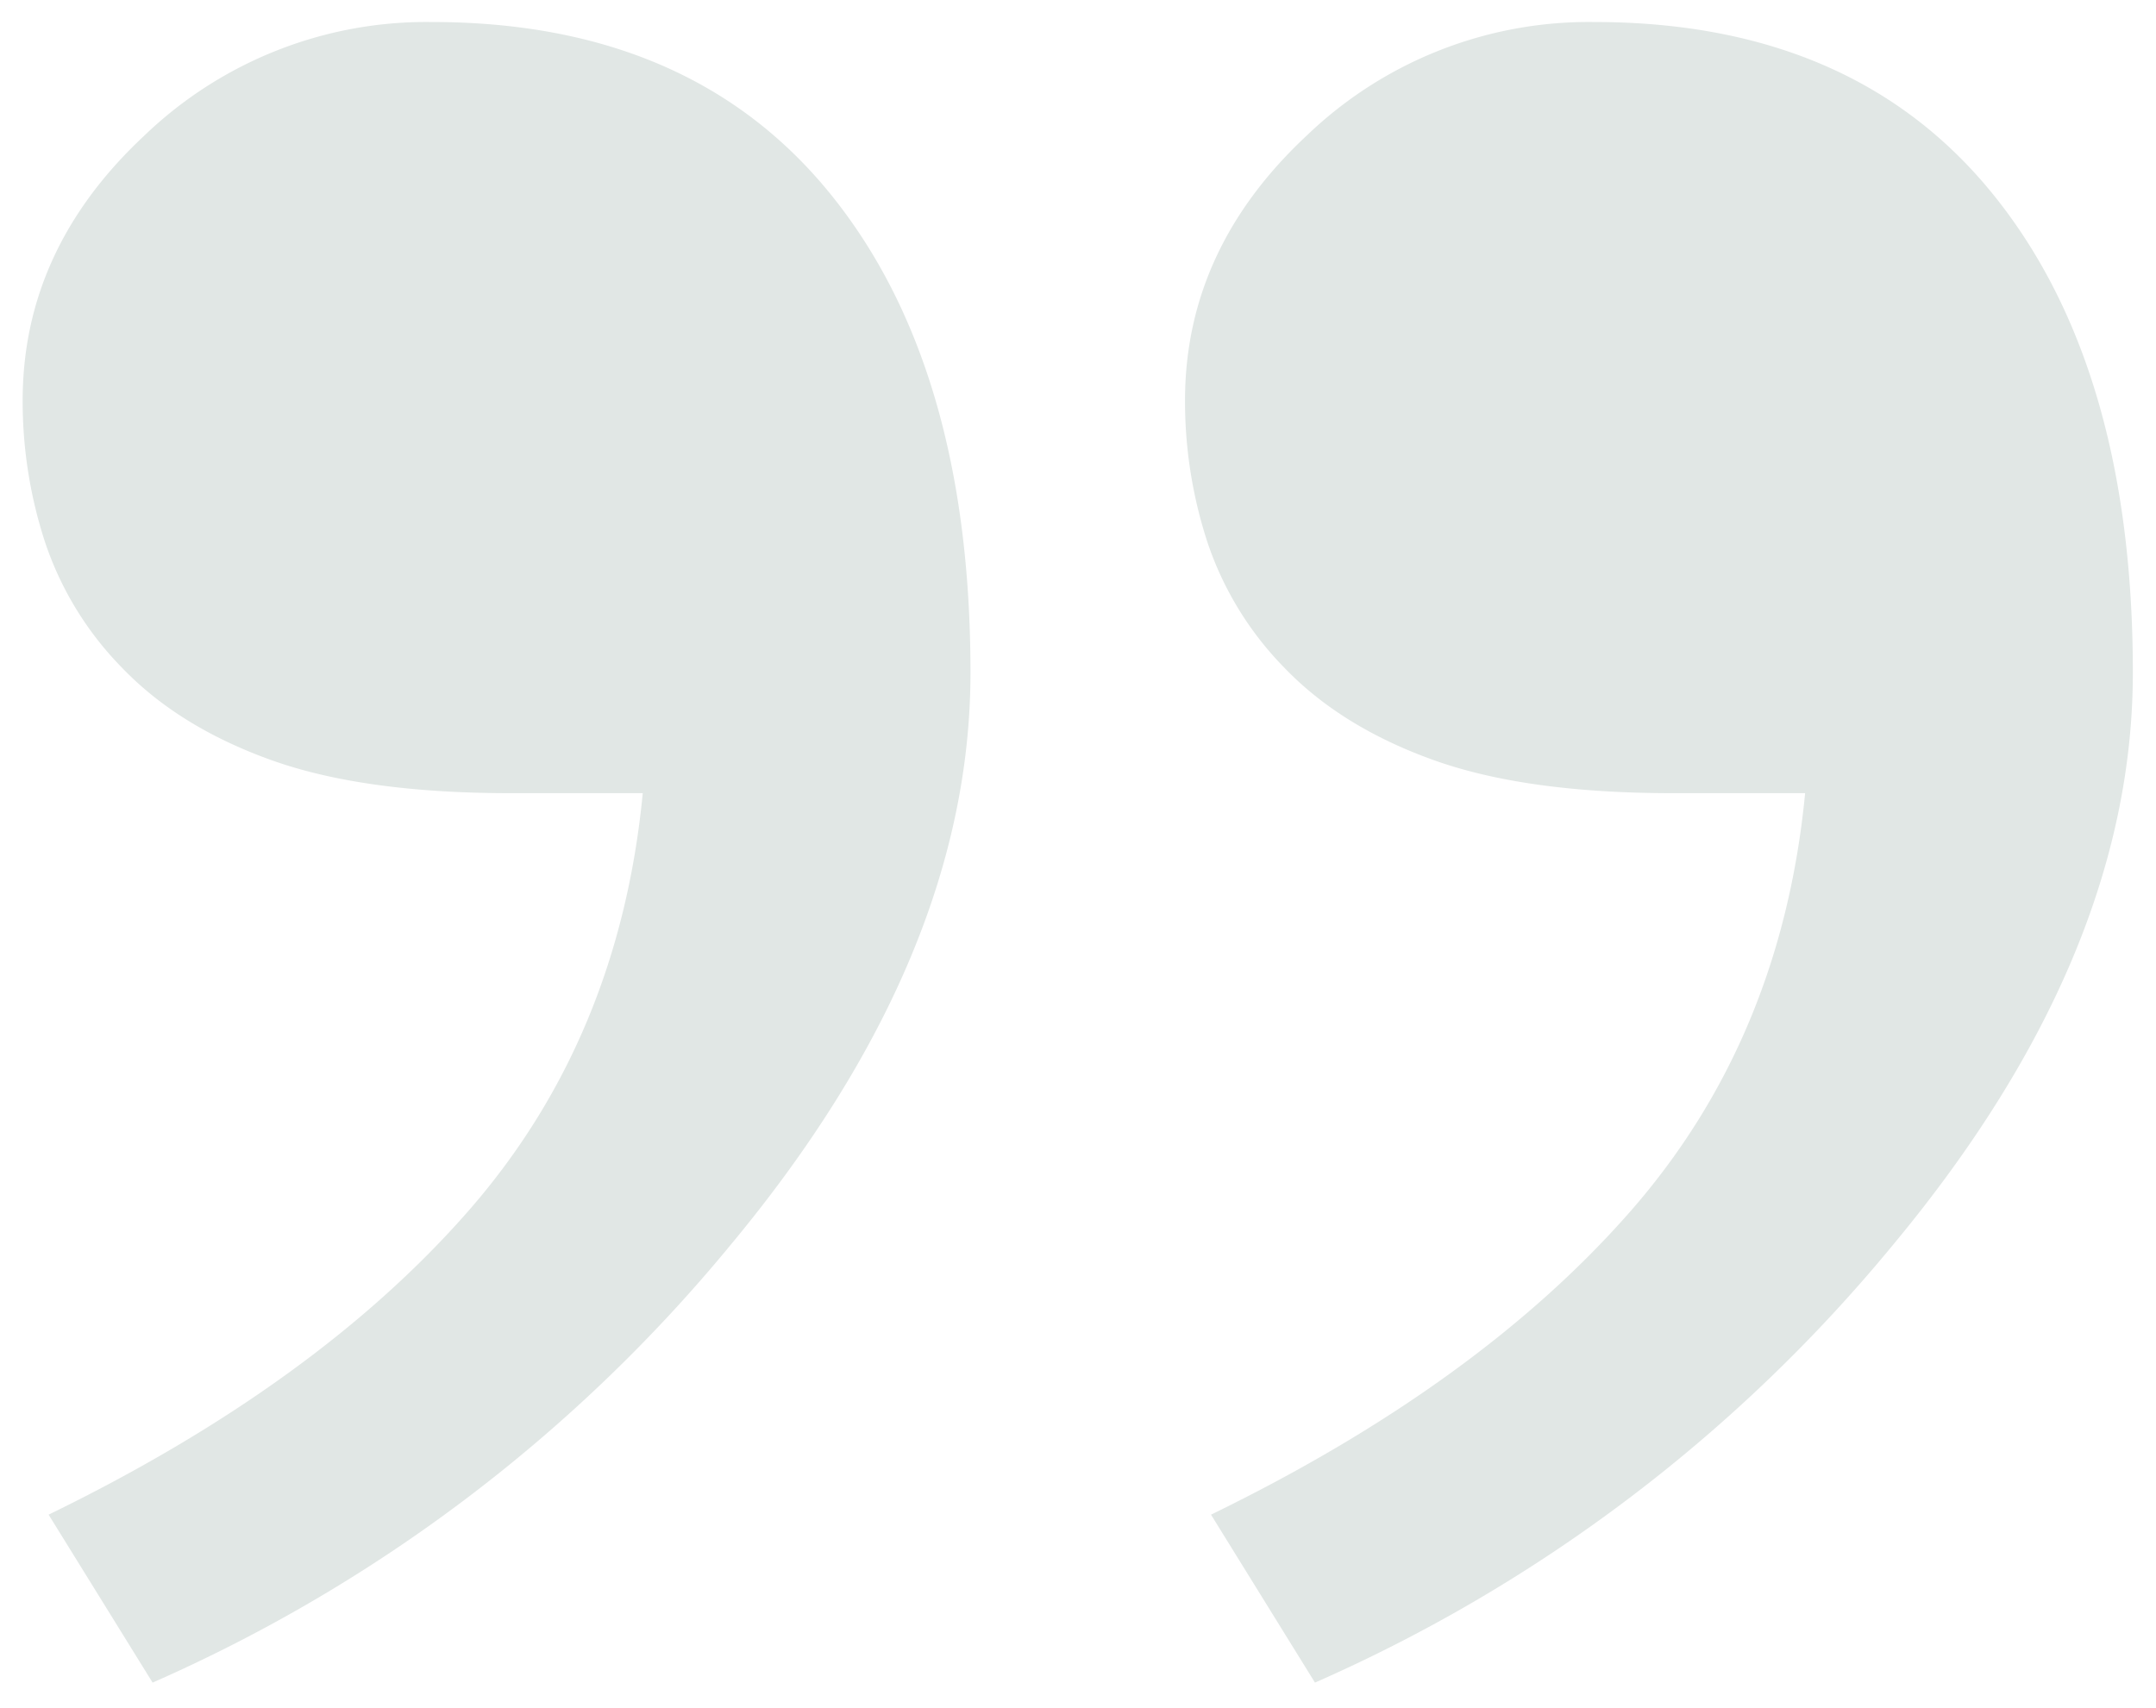 <svg xmlns="http://www.w3.org/2000/svg" width="308" height="244" viewBox="0 0 308 244">
<defs>
    <style>
      .cls-1 {
        fill: #e1e7e5;
        fill-rule: evenodd;
      }
    </style>
  </defs>
  <path id="_copy" data-name="“” copy" class="cls-1" d="M-248.281,167.419A46.9,46.9,0,0,0-259.264,149.5q-8.115-8.445-21.3-13.182t-34.145-4.733h-18.936q3.38-35.149,25.025-59.828T-248.77,28.5l-14.857-24a223.228,223.228,0,0,0-82.568,62.532q-34.276,41.243-34.271,81.8,0,43.6,19.919,68.279t57.065,24.675a58.163,58.163,0,0,0,41.029-16.225q17.382-16.224,17.388-37.857A64.728,64.728,0,0,0-248.281,167.419Zm166.052,0A46.906,46.906,0,0,0-93.212,149.5q-8.115-8.445-21.3-13.182t-34.145-4.733H-167.6q3.38-35.149,25.025-59.828T-82.718,28.5l-14.857-24a223.227,223.227,0,0,0-82.568,62.532q-34.276,41.243-34.271,81.8,0,43.6,19.919,68.279t57.065,24.675A58.162,58.162,0,0,0-96.4,225.557q17.383-16.224,17.388-37.857A64.728,64.728,0,0,0-82.229,167.419ZM21.8,240.43A223.206,223.206,0,0,0,104.363,177.9q34.277-41.235,34.277-81.8,0-43.6-19.925-68.279T61.656,3.145A58.143,58.143,0,0,0,20.627,19.369Q3.236,35.594,3.238,57.227a64.68,64.68,0,0,0,3.21,20.281A46.816,46.816,0,0,0,17.437,95.422q8.115,8.452,21.3,13.183t34.15,4.732H91.822Q88.435,148.5,66.8,173.165T6.943,216.431Zm166.052,0A223.2,223.2,0,0,0,270.415,177.9q34.277-41.235,34.277-81.8,0-43.6-19.925-68.279T227.708,3.145a58.141,58.141,0,0,0-41.029,16.225Q169.288,35.594,169.29,57.227A64.68,64.68,0,0,0,172.5,77.507a46.825,46.825,0,0,0,10.988,17.915q8.117,8.452,21.3,13.183t34.15,4.732h18.936q-3.387,35.159-25.025,59.828T173,216.431Z"/>
</svg>

